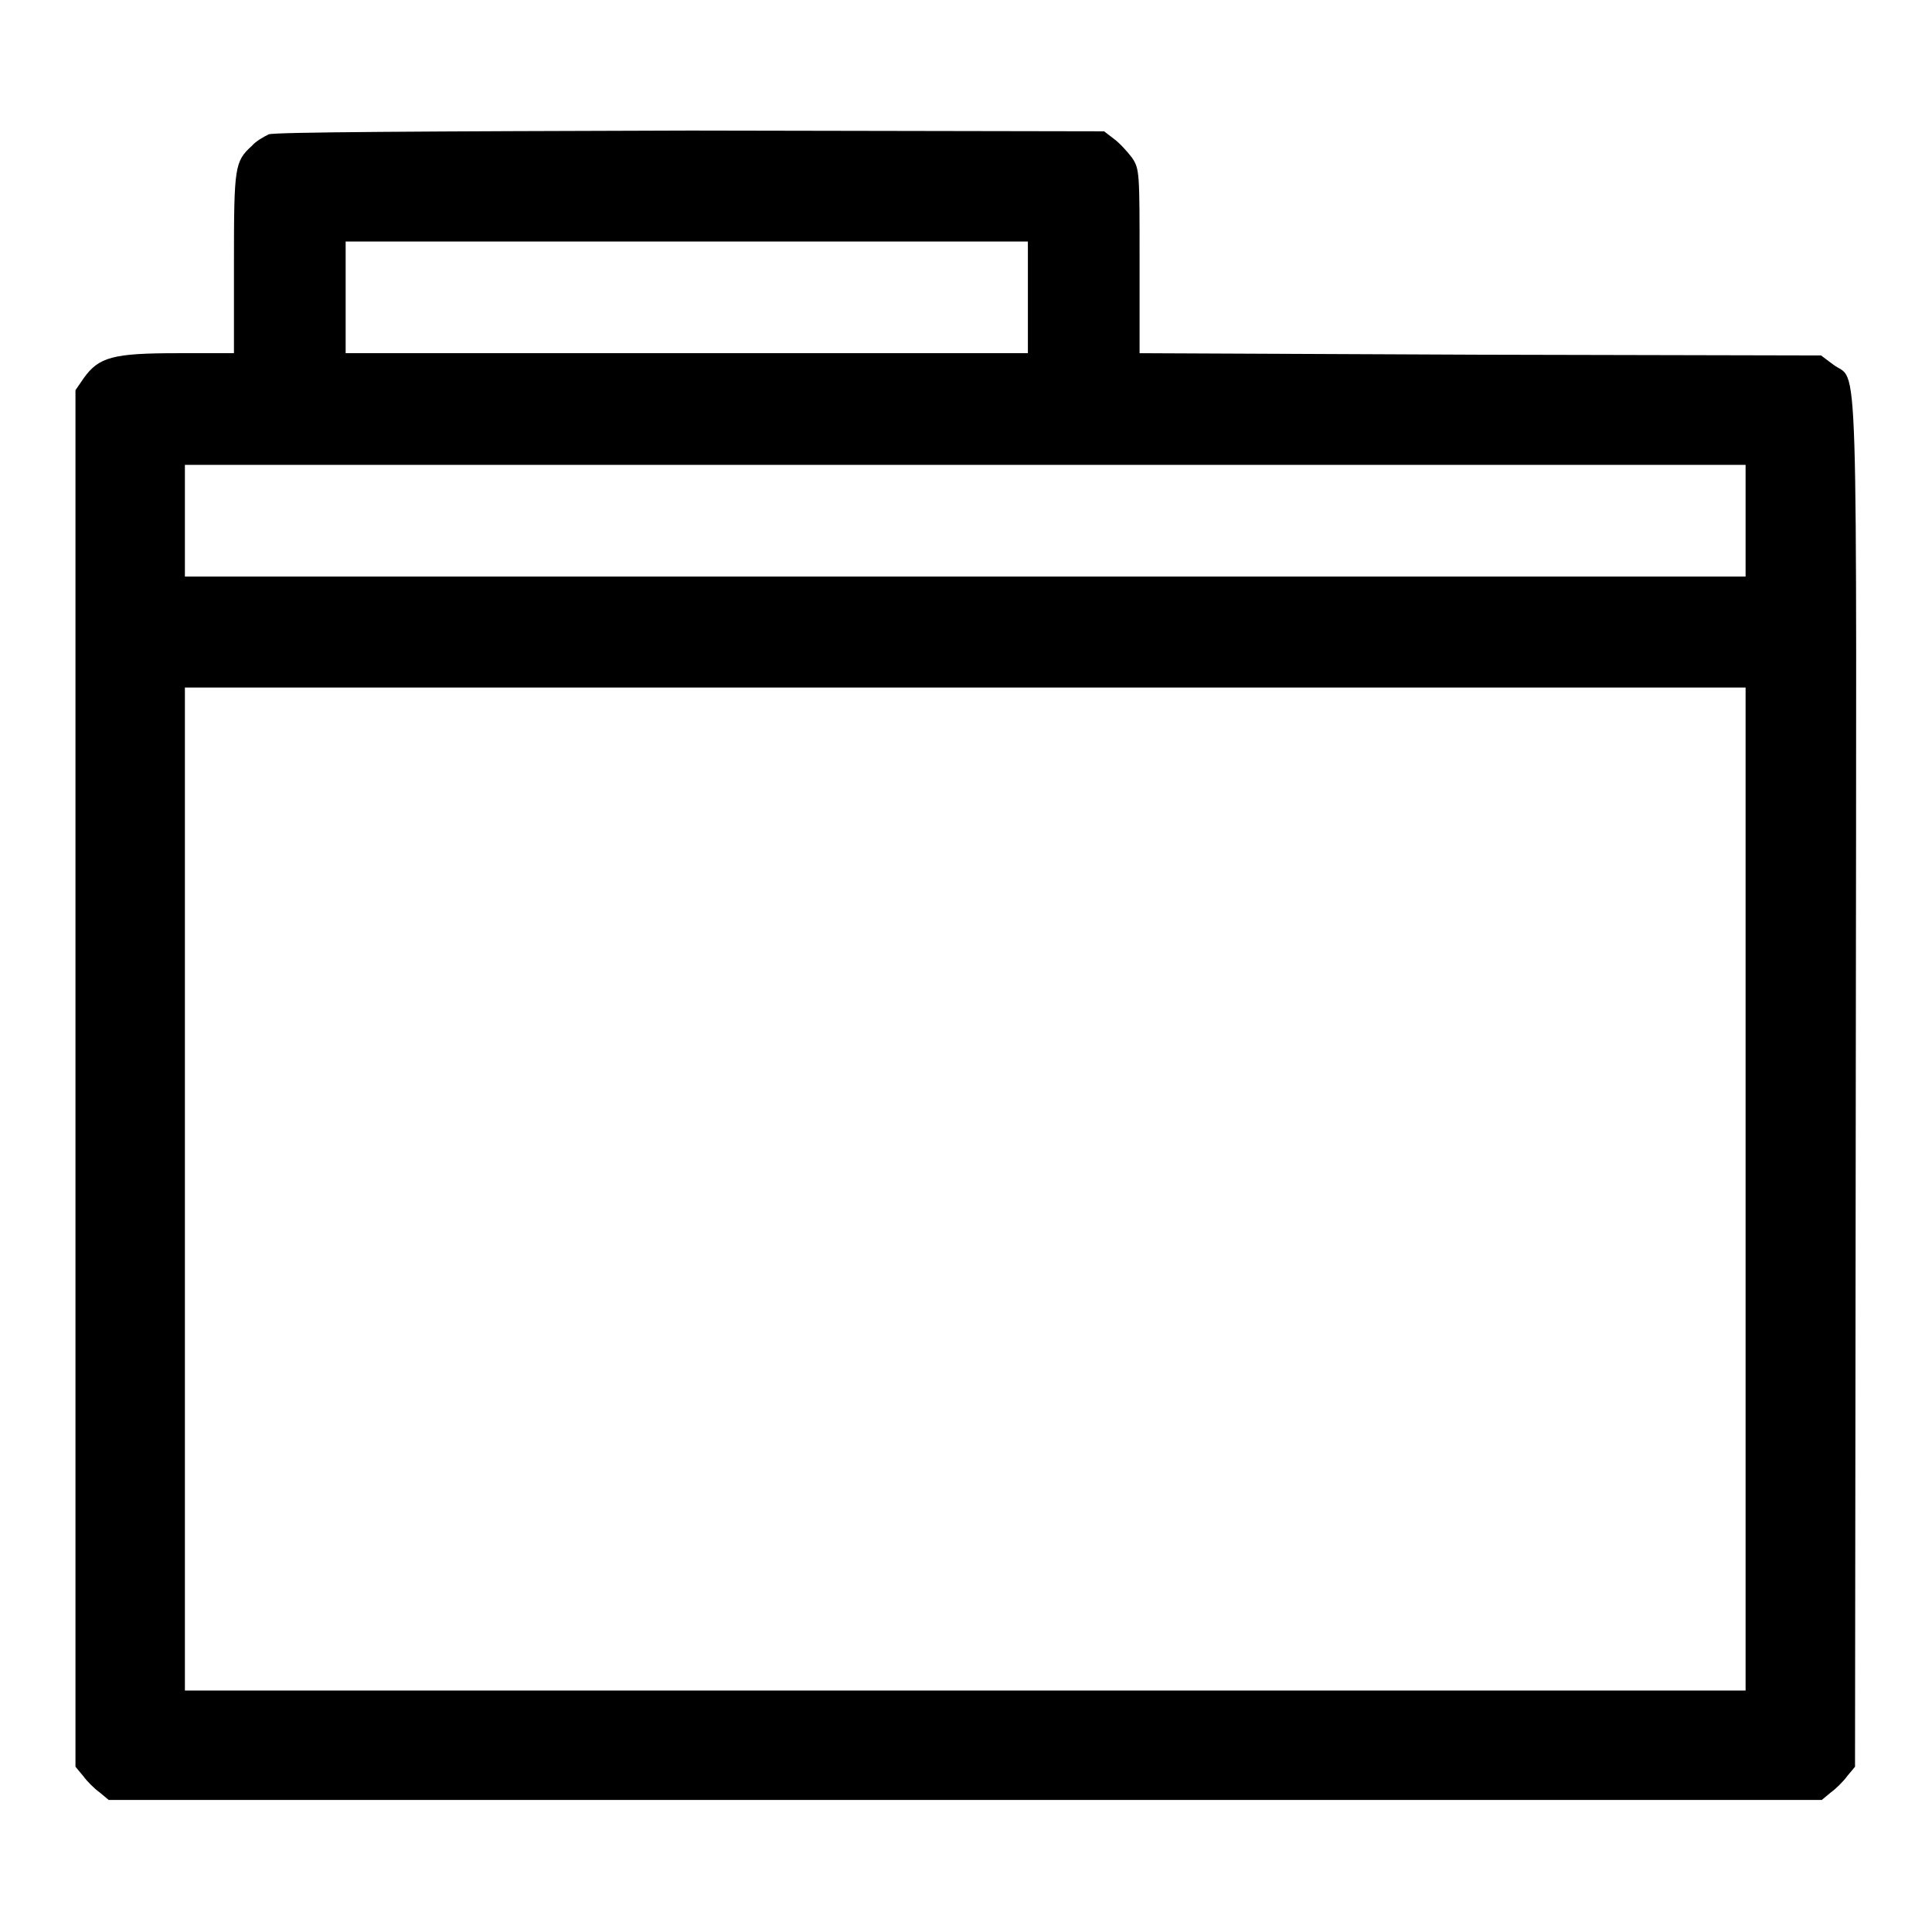<?xml version="1.0" encoding="utf-8"?>
<!-- Svg Vector Icons : http://www.onlinewebfonts.com/icon -->
<!DOCTYPE svg PUBLIC "-//W3C//DTD SVG 1.1//EN" "http://www.w3.org/Graphics/SVG/1.1/DTD/svg11.dtd">
<svg version="1.1" xmlns="http://www.w3.org/2000/svg" xmlns:xlink="http://www.w3.org/1999/xlink" x="0px" y="0px" viewBox="0 0 256 256" enable-background="new 0 0 256 256" xml:space="preserve">
<g><g><g><path fill="#000000" d="M35.6,17.8c-0.6,0.3-1.7,0.9-2.2,1.5C31.1,21.4,31,22,31,34.8v12h-7.5c-8.5,0-10.4,0.5-12.4,3.3L10,51.7v91.2v91.2l1,1.2c0.5,0.7,1.5,1.7,2.2,2.2l1.2,1h113.5h113.5l1.2-1c0.7-0.5,1.7-1.5,2.2-2.2l1-1.2l0.1-90.7c0.1-101,0.4-92.5-3-95.1l-1.6-1.2l-45.2-0.1L151,46.8V34.6c0-11.8,0-12.2-1-13.7c-0.6-0.8-1.7-2-2.4-2.5l-1.3-1l-54.8-0.1C55.8,17.4,36.4,17.5,35.6,17.8z M136.2,39.4v7.4H91H45.8v-7.4v-7.4H91h45.2V39.4z M231.3,69v7.4H127.9H24.5V69v-7.4h103.4h103.4L231.3,69L231.3,69z M231.3,157.6V224H127.9H24.5v-66.5V91.1h103.4h103.4L231.3,157.6L231.3,157.6z"/></g></g></g>
</svg>